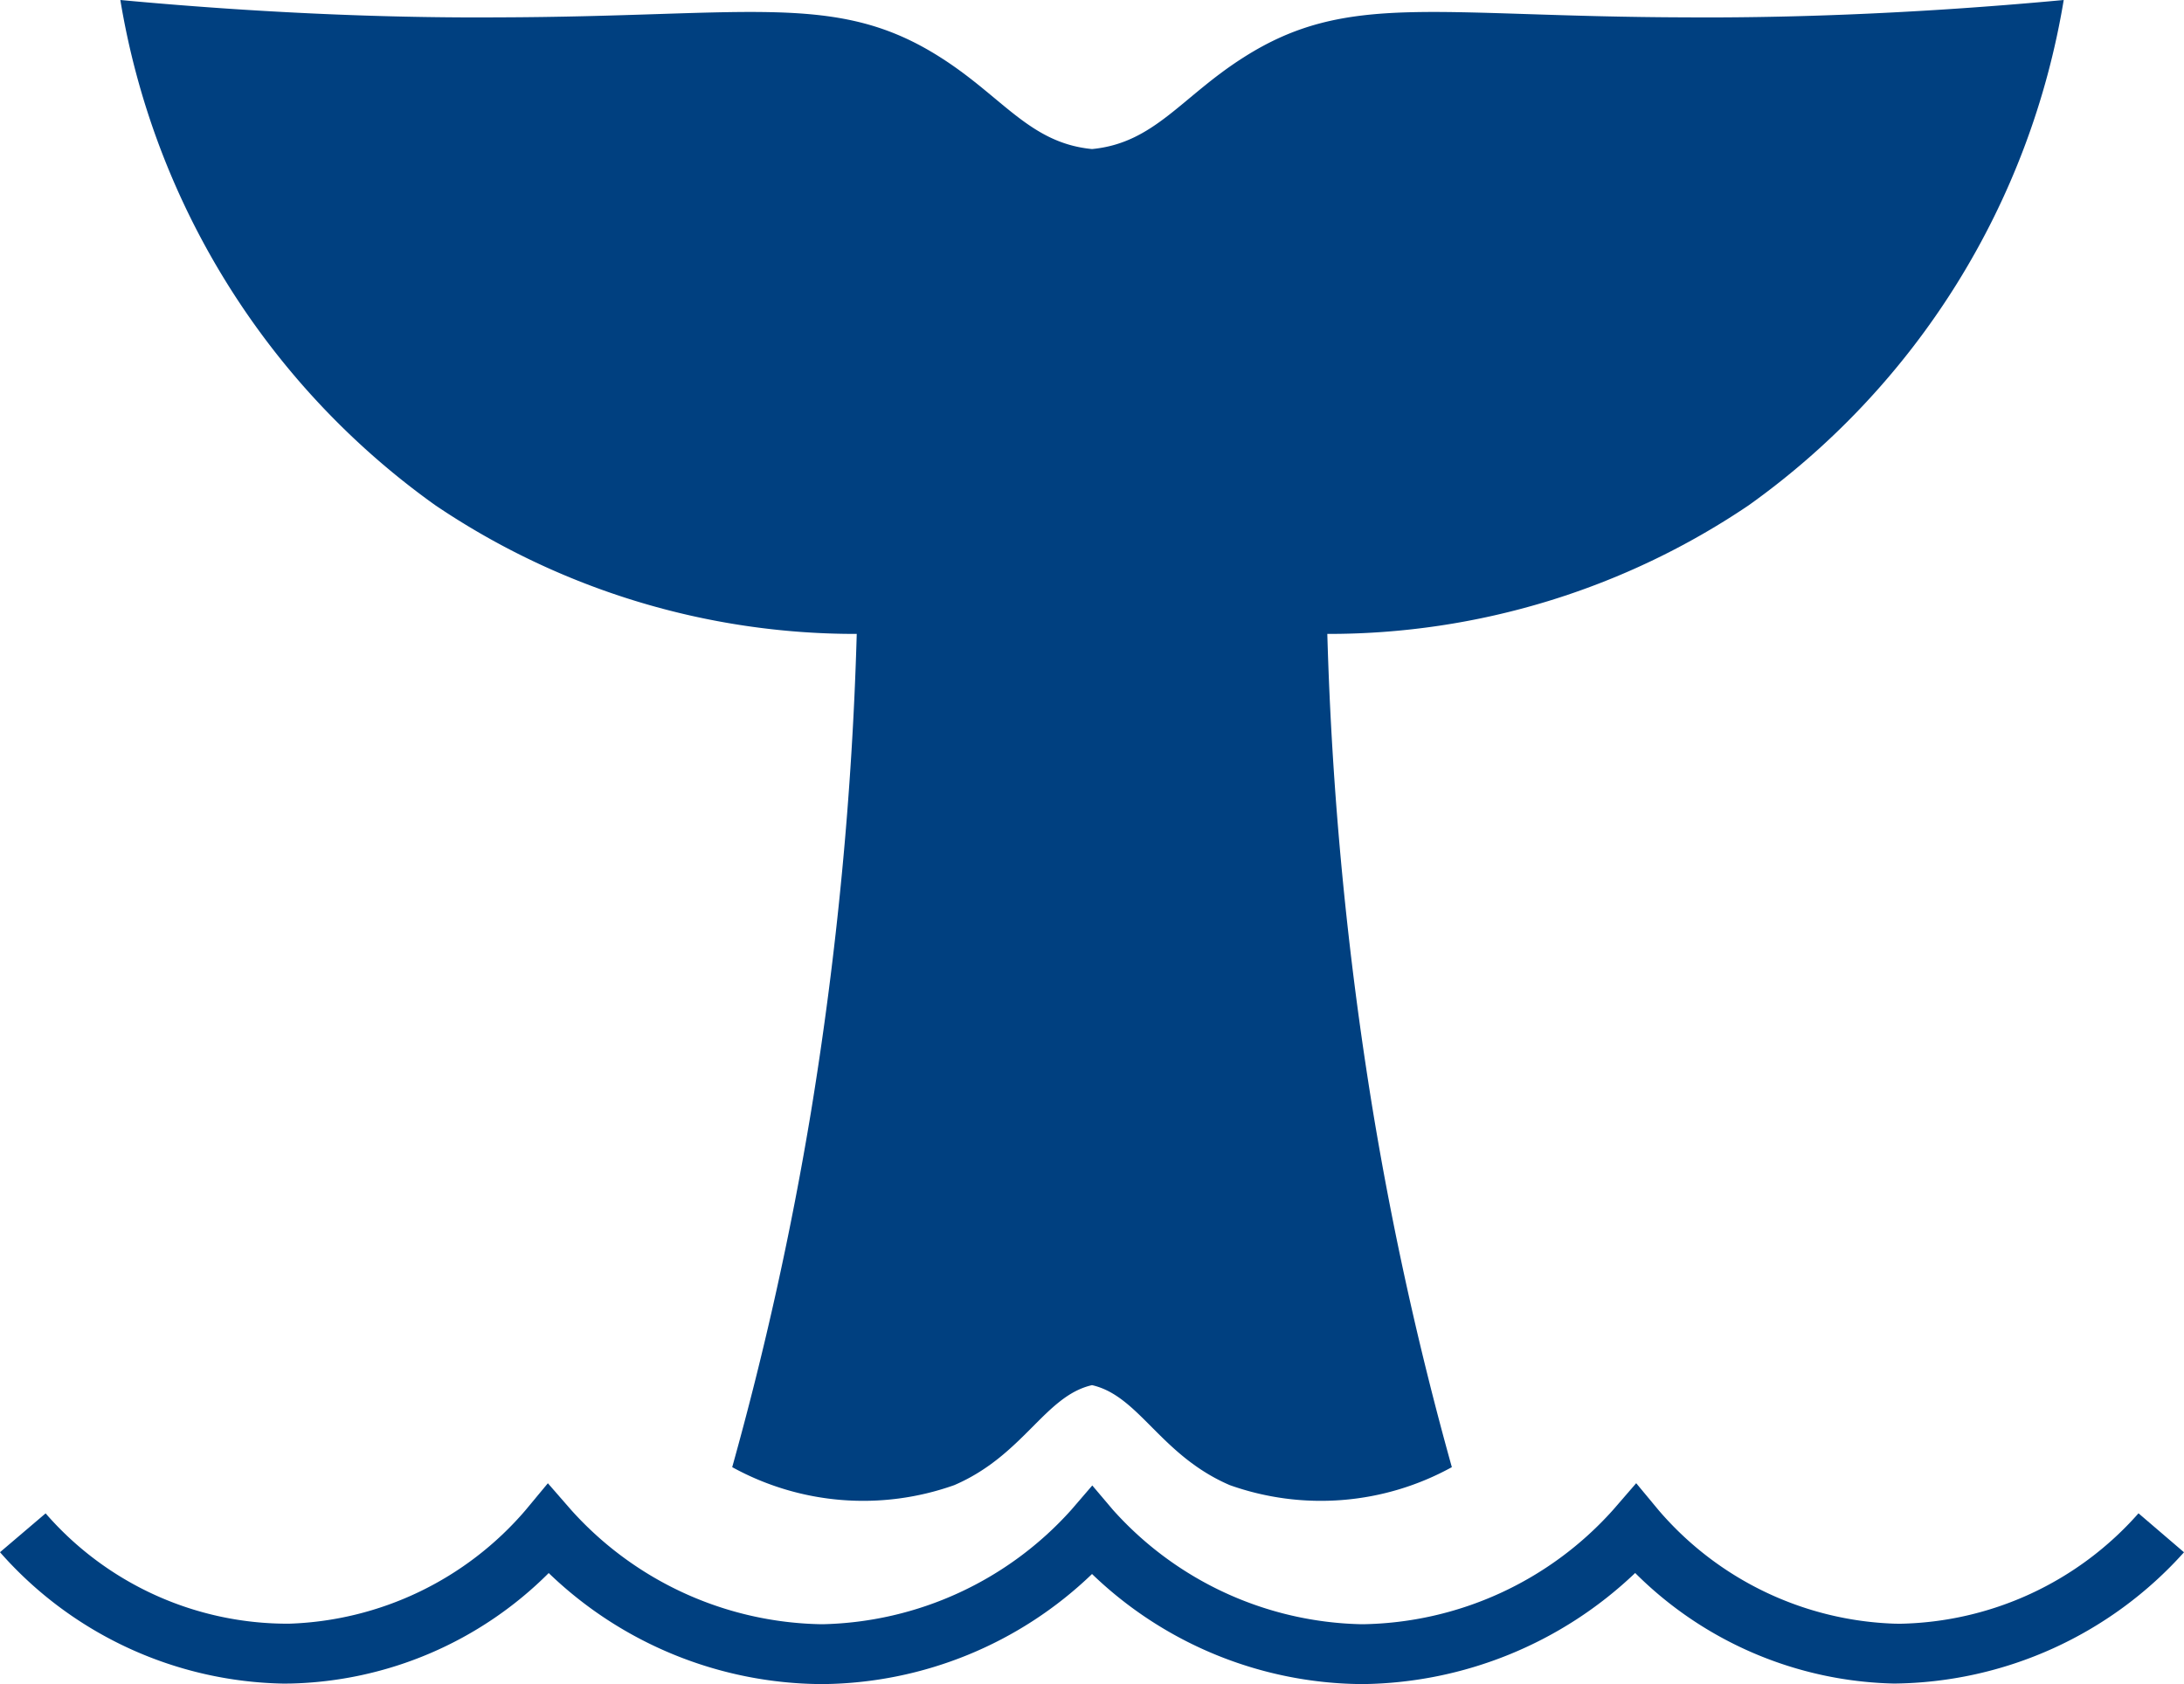 <svg xmlns="http://www.w3.org/2000/svg" viewBox="0 0 36.479 28.135">
  <defs>
    <style>
      .cls-1 {
        fill: #004080;
      }
    </style>
  </defs>
  <title>004080</title>
  <g id="Ebene_2" data-name="Ebene 2">
    <g id="Ebene_1-2" data-name="Ebene 1">
      <g>
        <path class="cls-1" d="M28.17.29c-4.23-.01-5.66-.44-7.4.67-1.04.66-1.49,1.43-2.53,1.53-1.04-.1-1.49-.87-2.53-1.53-1.74-1.11-3.17-.68-7.4-.67-1.46.01-3.62-.04-6.3-.29a12.964,12.964,0,0,0,5.26,8.44,12.526,12.526,0,0,0,7.04,2.15,59.792,59.792,0,0,1-.76,7.96,56.13,56.13,0,0,1-1.32,5.96,4.537,4.537,0,0,0,3.71.3c1.16-.5,1.51-1.49,2.3-1.67.79.18,1.14,1.17,2.3,1.67a4.536,4.536,0,0,0,3.71-.3,56.132,56.132,0,0,1-1.32-5.96,59.769,59.769,0,0,1-.76-7.96,12.525,12.525,0,0,0,7.04-2.15,12.963,12.963,0,0,0,5.26-8.44C31.79.25,29.63.3,28.17.29Z"/>
        <path class="cls-1" d="M35.719,25.281a5.442,5.442,0,0,1-3.986,1.845c-.026,0-.054-.001-.08-.001a5.431,5.431,0,0,1-3.947-1.893l-.377-.454-.386.446a5.727,5.727,0,0,1-4.177,1.91h-.026a5.729,5.729,0,0,1-4.151-1.911l-.345-.407-.351.408a5.745,5.745,0,0,1-4.151,1.91h-.025a5.744,5.744,0,0,1-4.179-1.911l-.387-.444-.376.453a5.431,5.431,0,0,1-3.946,1.893A5.35,5.35,0,0,1,.762,25.282L0,25.931a6.457,6.457,0,0,0,4.747,2.195c.031,0,.063-.001.096-.001A6.301,6.301,0,0,0,9.165,26.279a6.617,6.617,0,0,0,4.549,1.855h.03a6.573,6.573,0,0,0,4.496-1.839,6.562,6.562,0,0,0,4.496,1.839h.029a6.703,6.703,0,0,0,4.547-1.856,6.309,6.309,0,0,0,4.325,1.847,6.584,6.584,0,0,0,4.842-2.193Z"/>
      </g>
    </g>
  </g>
</svg>
